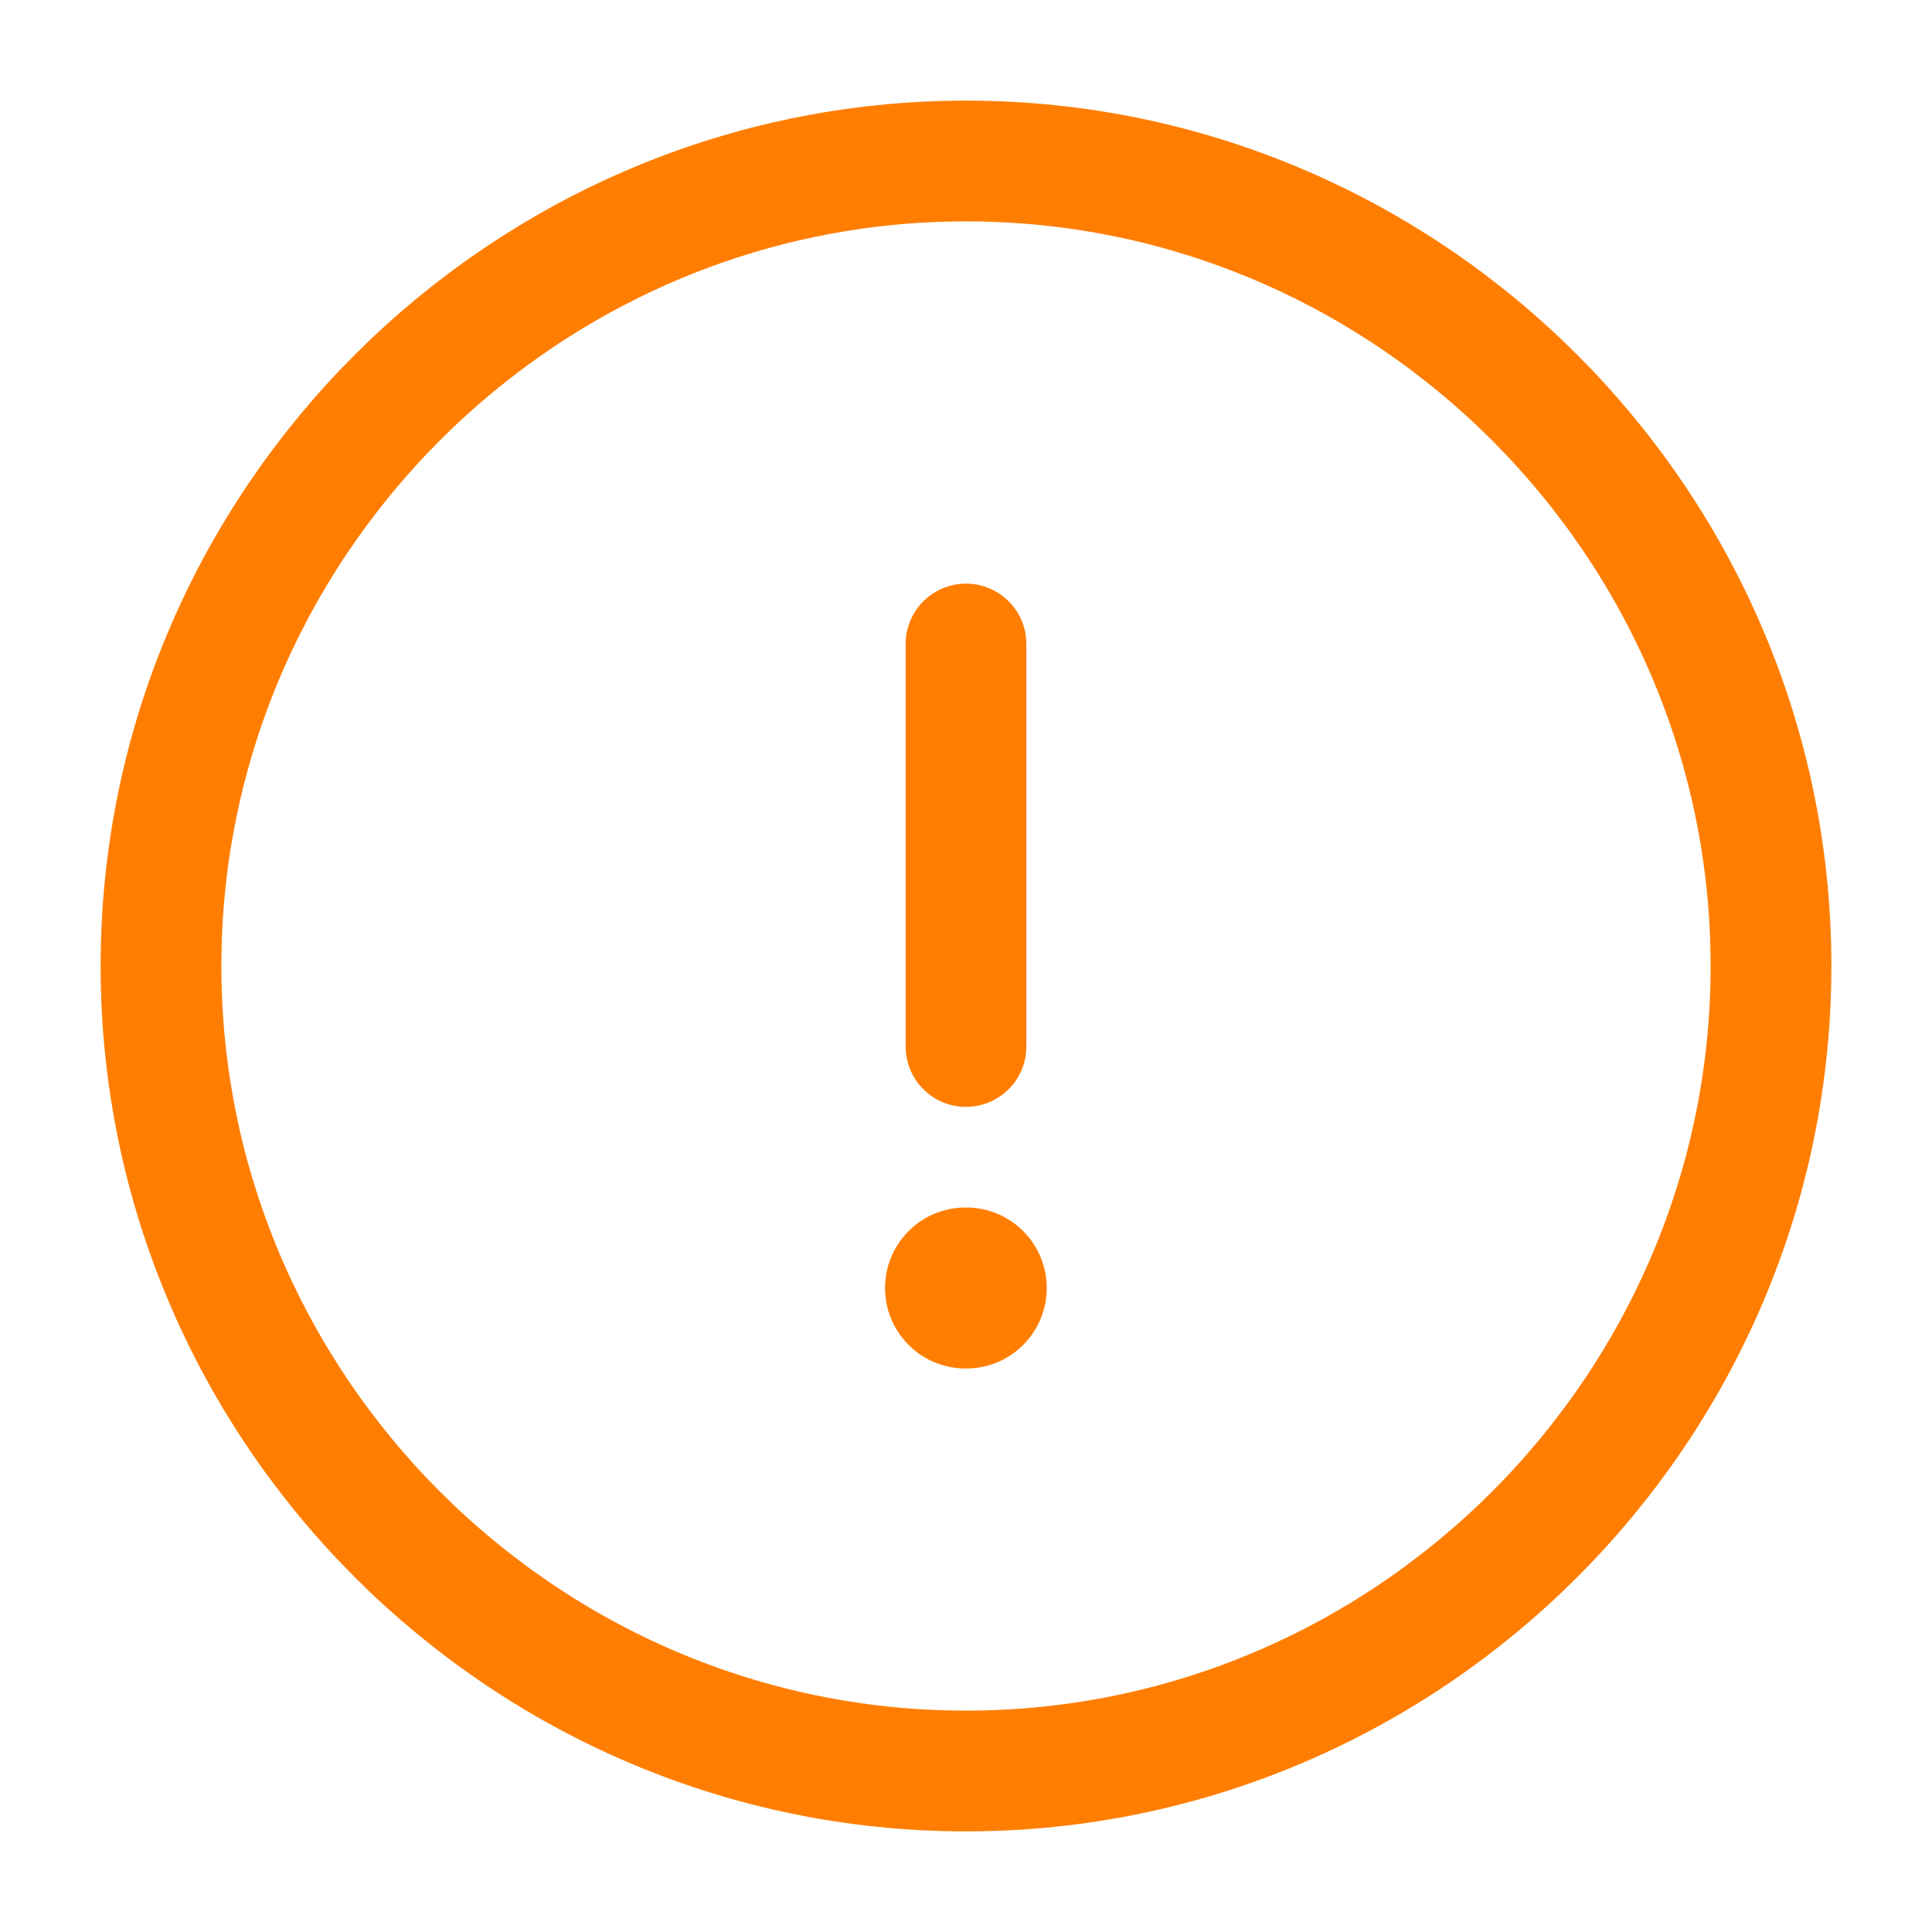 <svg width="24" height="24" viewBox="0 0 24 24" fill="none" xmlns="http://www.w3.org/2000/svg">
<path d="M12 22C17.5 22 22 17.5 22 12C22 6.5 17.5 2 12 2C6.5 2 2 6.5 2 12C2 17.5 6.5 22 12 22Z" stroke="#FF7E01" stroke-width="1.5" stroke-linecap="round" stroke-linejoin="round"/>
<path d="M12 8V13" stroke="#FF7E01" stroke-width="1.5" stroke-linecap="round" stroke-linejoin="round"/>
<path d="M11.994 16H12.003" stroke="#FF7E01" stroke-width="2" stroke-linecap="round" stroke-linejoin="round"/>
</svg>
